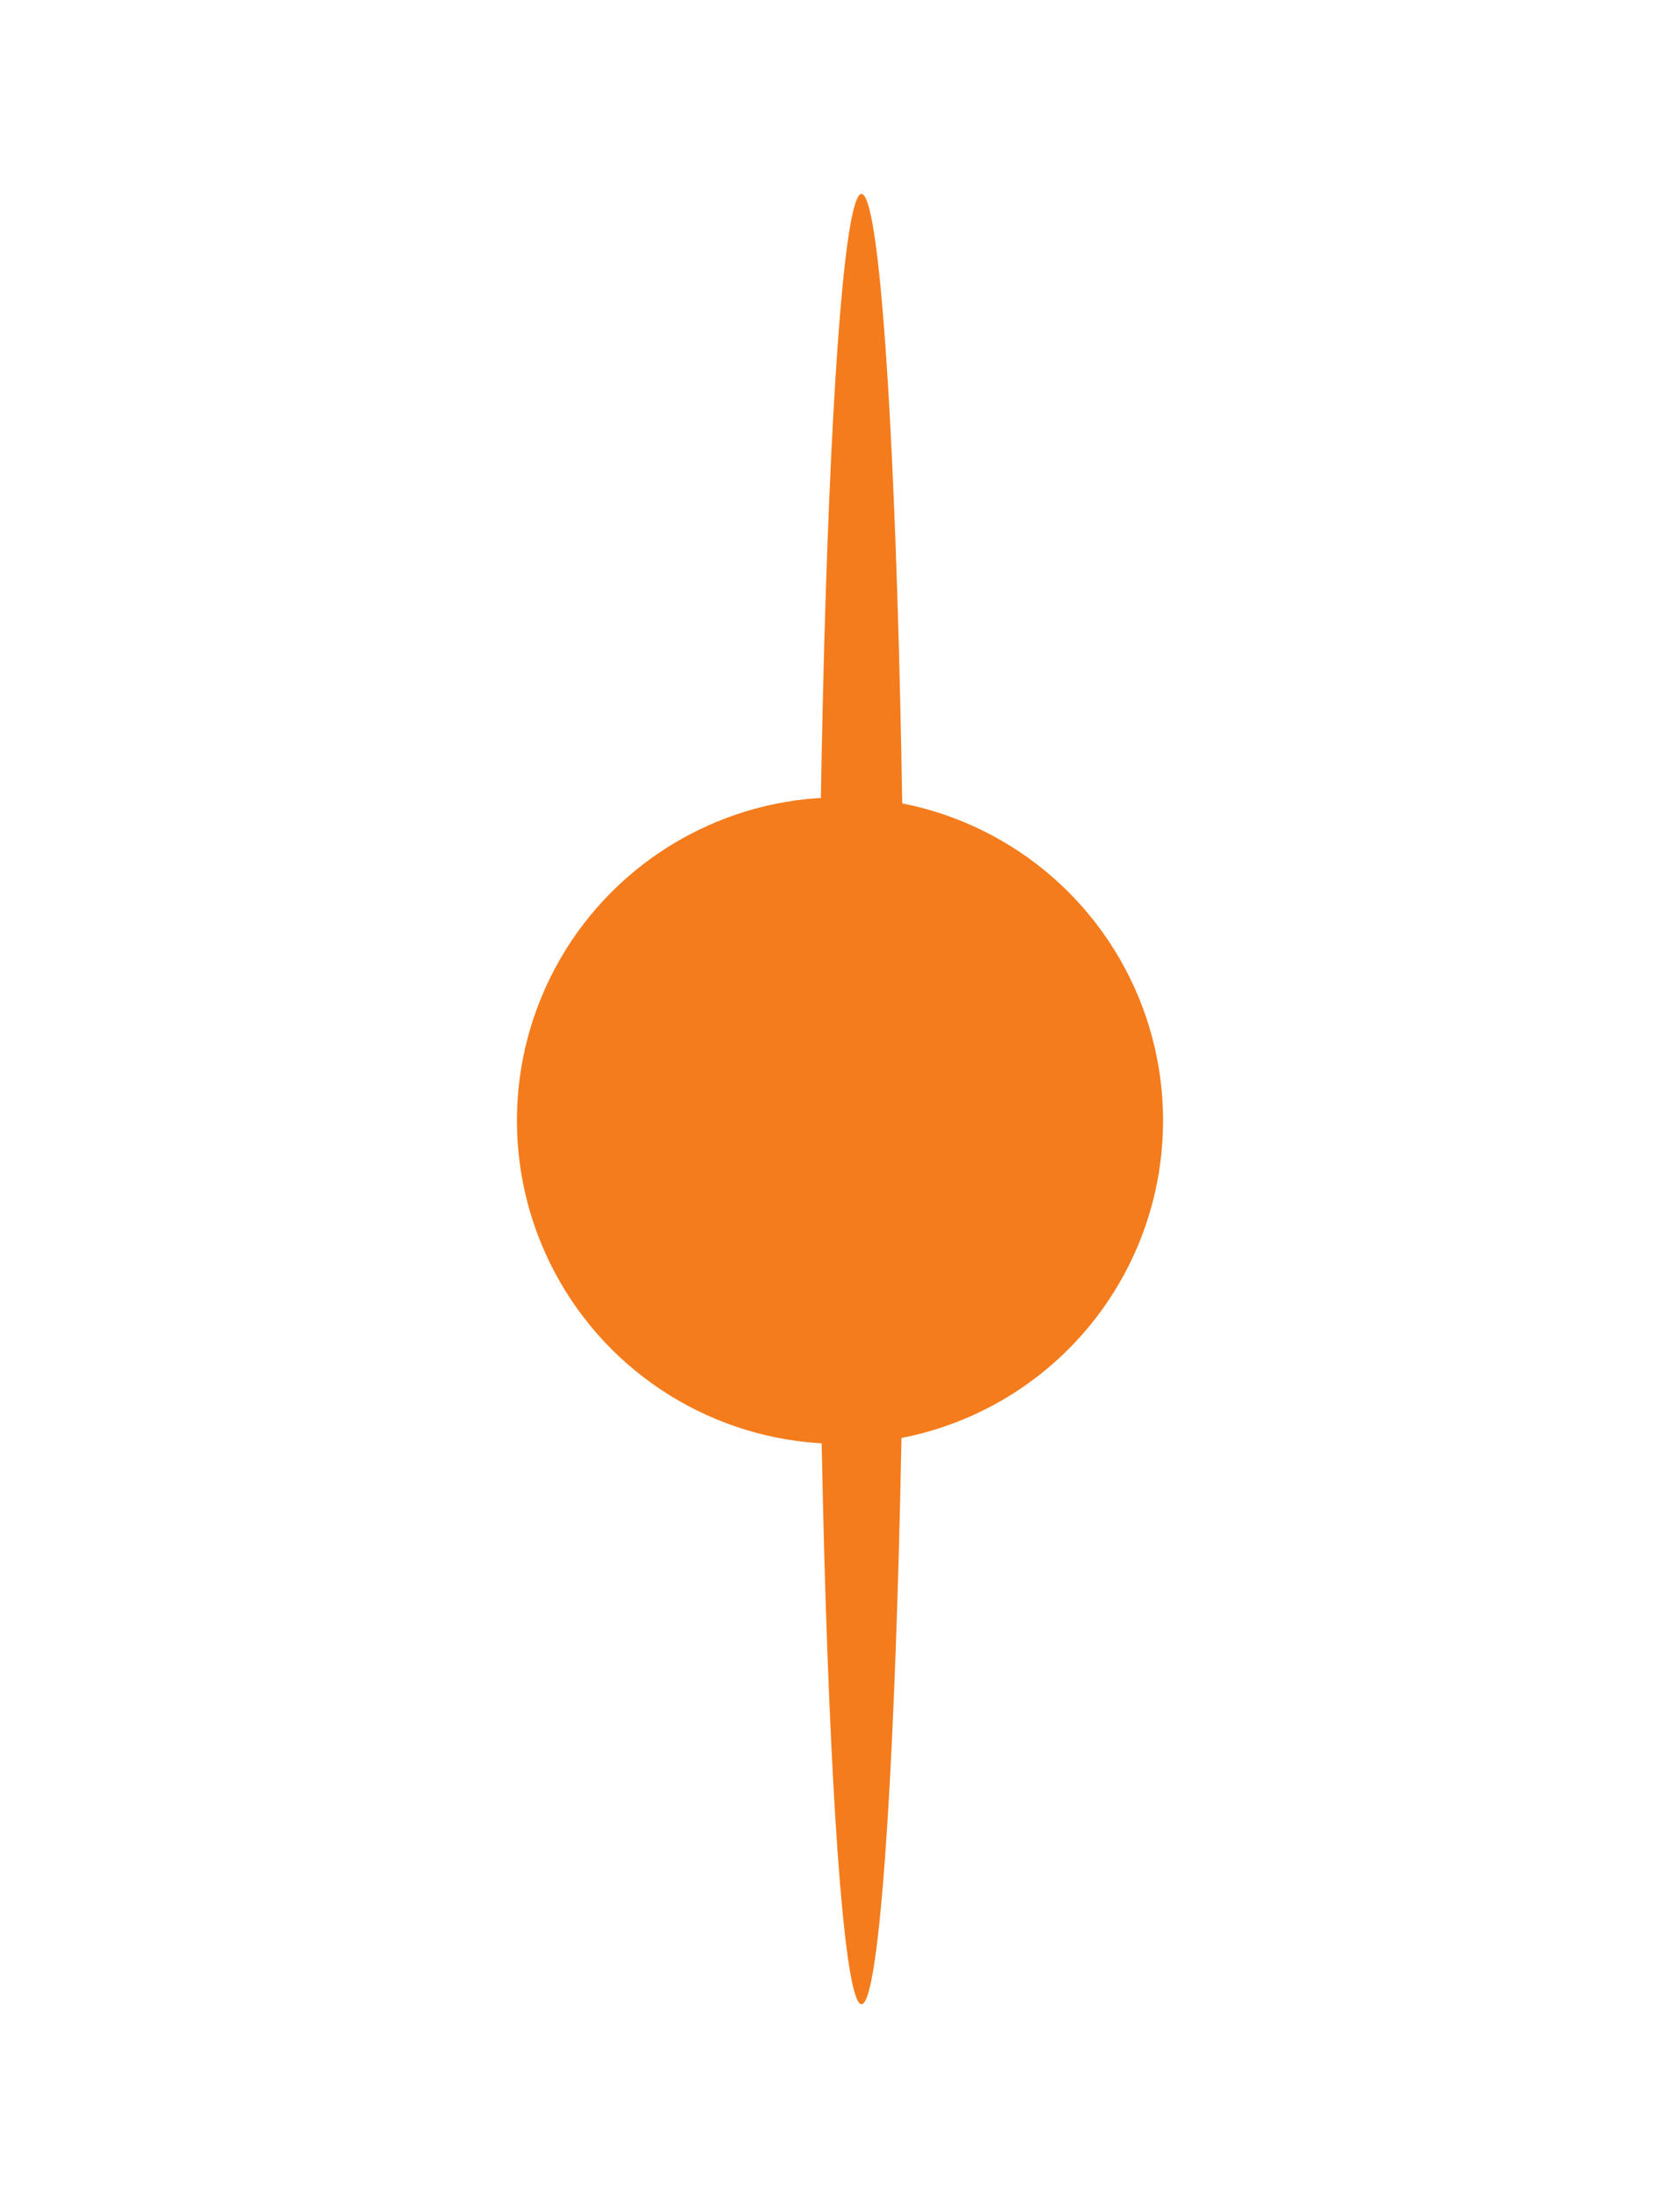 <svg width="26" height="34" viewBox="0 0 26 34" fill="none" xmlns="http://www.w3.org/2000/svg">
<g filter="url(#filter0_d_82_2131)">
<circle cx="13" cy="17.333" r="5" transform="rotate(-90 13 17.333)" fill="#F47C1C"/>
</g>
<g filter="url(#filter1_f_82_2131)">
<ellipse cx="13.333" cy="17" rx="14" ry="0.667" transform="rotate(-90 13.333 17)" fill="#F47C1C"/>
</g>
<defs>
<filter id="filter0_d_82_2131" x="0.733" y="5.067" width="24.533" height="24.533" filterUnits="userSpaceOnUse" color-interpolation-filters="sRGB">
<feFlood flood-opacity="0" result="BackgroundImageFix"/>
<feColorMatrix in="SourceAlpha" type="matrix" values="0 0 0 0 0 0 0 0 0 0 0 0 0 0 0 0 0 0 127 0" result="hardAlpha"/>
<feOffset/>
<feGaussianBlur stdDeviation="3.633"/>
<feComposite in2="hardAlpha" operator="out"/>
<feColorMatrix type="matrix" values="0 0 0 0 0.957 0 0 0 0 0.486 0 0 0 0 0.11 0 0 0 0.48 0"/>
<feBlend mode="normal" in2="BackgroundImageFix" result="effect1_dropShadow_82_2131"/>
<feBlend mode="normal" in="SourceGraphic" in2="effect1_dropShadow_82_2131" result="shape"/>
</filter>
<filter id="filter1_f_82_2131" x="10" y="0.333" width="6.667" height="33.333" filterUnits="userSpaceOnUse" color-interpolation-filters="sRGB">
<feFlood flood-opacity="0" result="BackgroundImageFix"/>
<feBlend mode="normal" in="SourceGraphic" in2="BackgroundImageFix" result="shape"/>
<feGaussianBlur stdDeviation="1.333" result="effect1_foregroundBlur_82_2131"/>
</filter>
</defs>
</svg>
